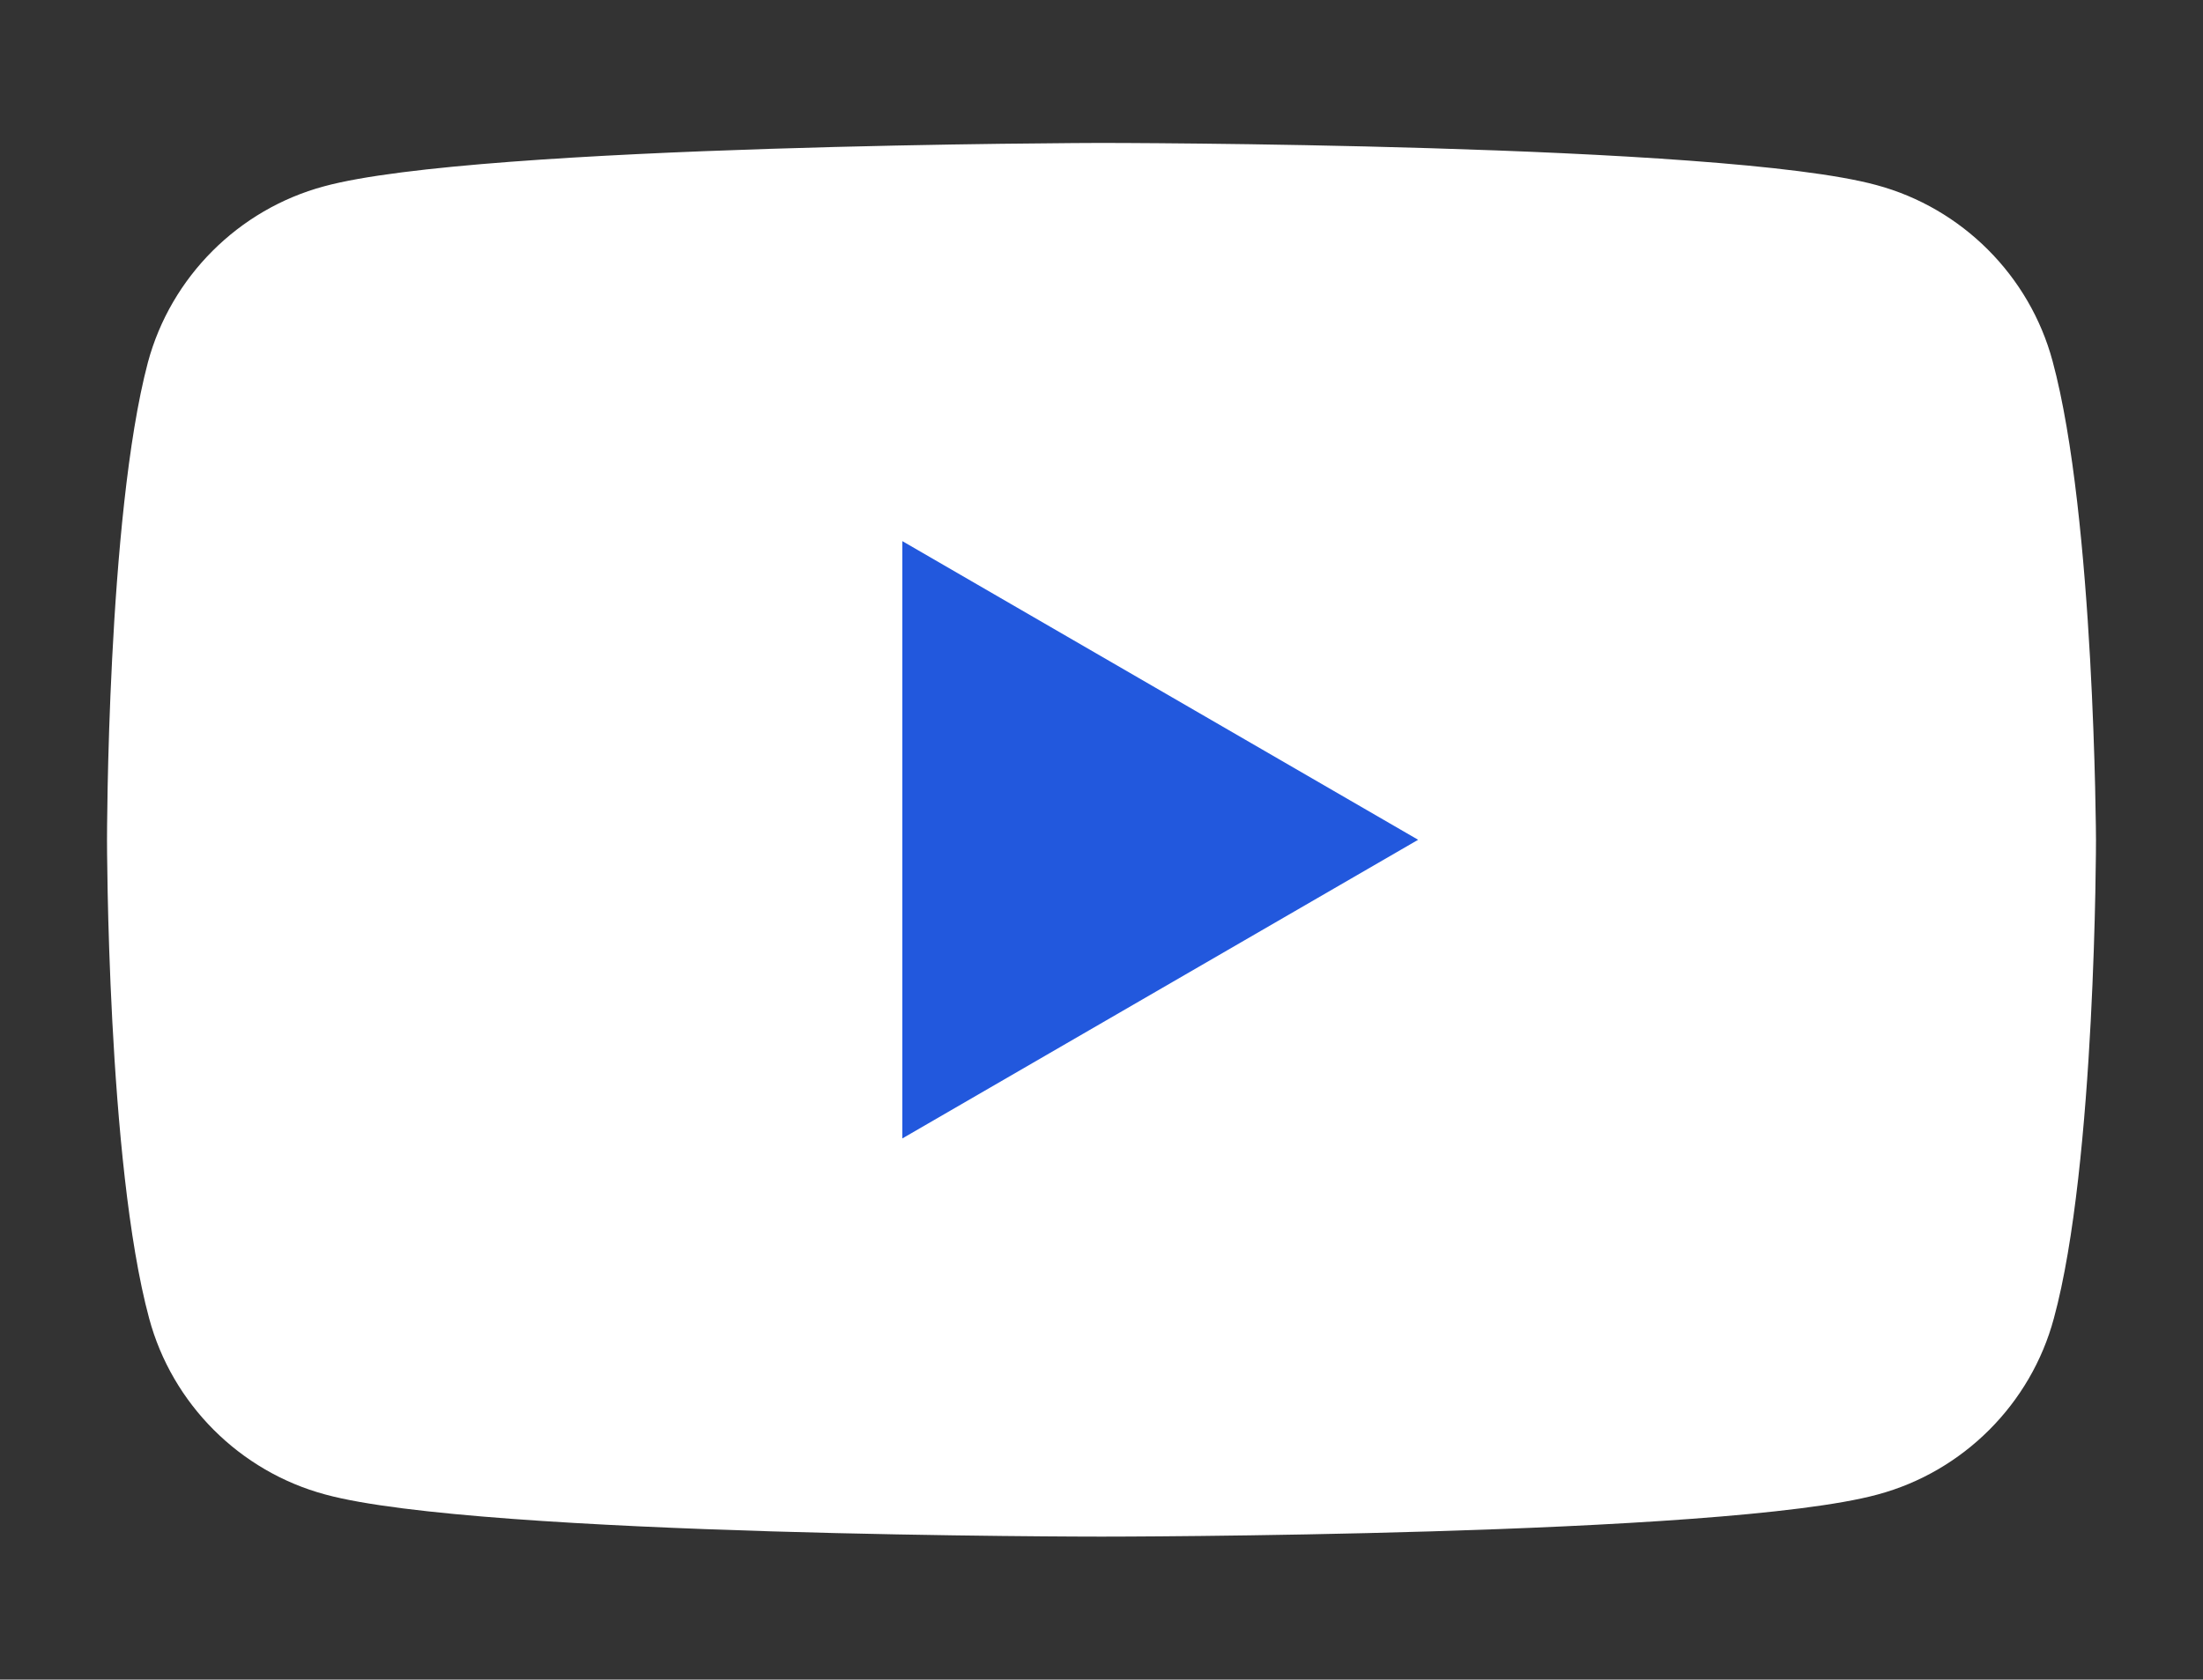 <?xml version="1.0" encoding="UTF-8"?><svg id="Layer_1" xmlns="http://www.w3.org/2000/svg" viewBox="0 0 400 305.05"><rect x="0" y="0" width="400" height="305.05" fill="#333333" stroke="none"/><defs><style>.cls-1{fill:#fff;}.cls-2{fill:#2258dd;}</style></defs><path class="cls-1" d="M372.69,65.6c-4.17-15.53-16.46-27.82-31.99-31.99-28.05-7.65-140.93-7.65-140.93-7.65,0,0-112.89.23-140.93,7.88-15.53,4.17-27.82,16.46-31.99,31.99-7.42,28.05-7.42,86.69-7.42,86.69,0,0,0,58.64,7.65,86.92,4.17,15.53,16.46,27.82,31.99,31.99,28.05,7.65,140.93,7.65,140.93,7.65,0,0,112.89,0,140.93-7.65,15.53-4.17,27.82-16.46,31.99-31.99,7.65-28.05,7.65-86.92,7.65-86.92,0,0-.23-58.64-7.88-86.92Z"/><path class="cls-2" d="M257.49,152.52l-93.65-54.24v108.48l93.65-54.24Z"/></svg>
